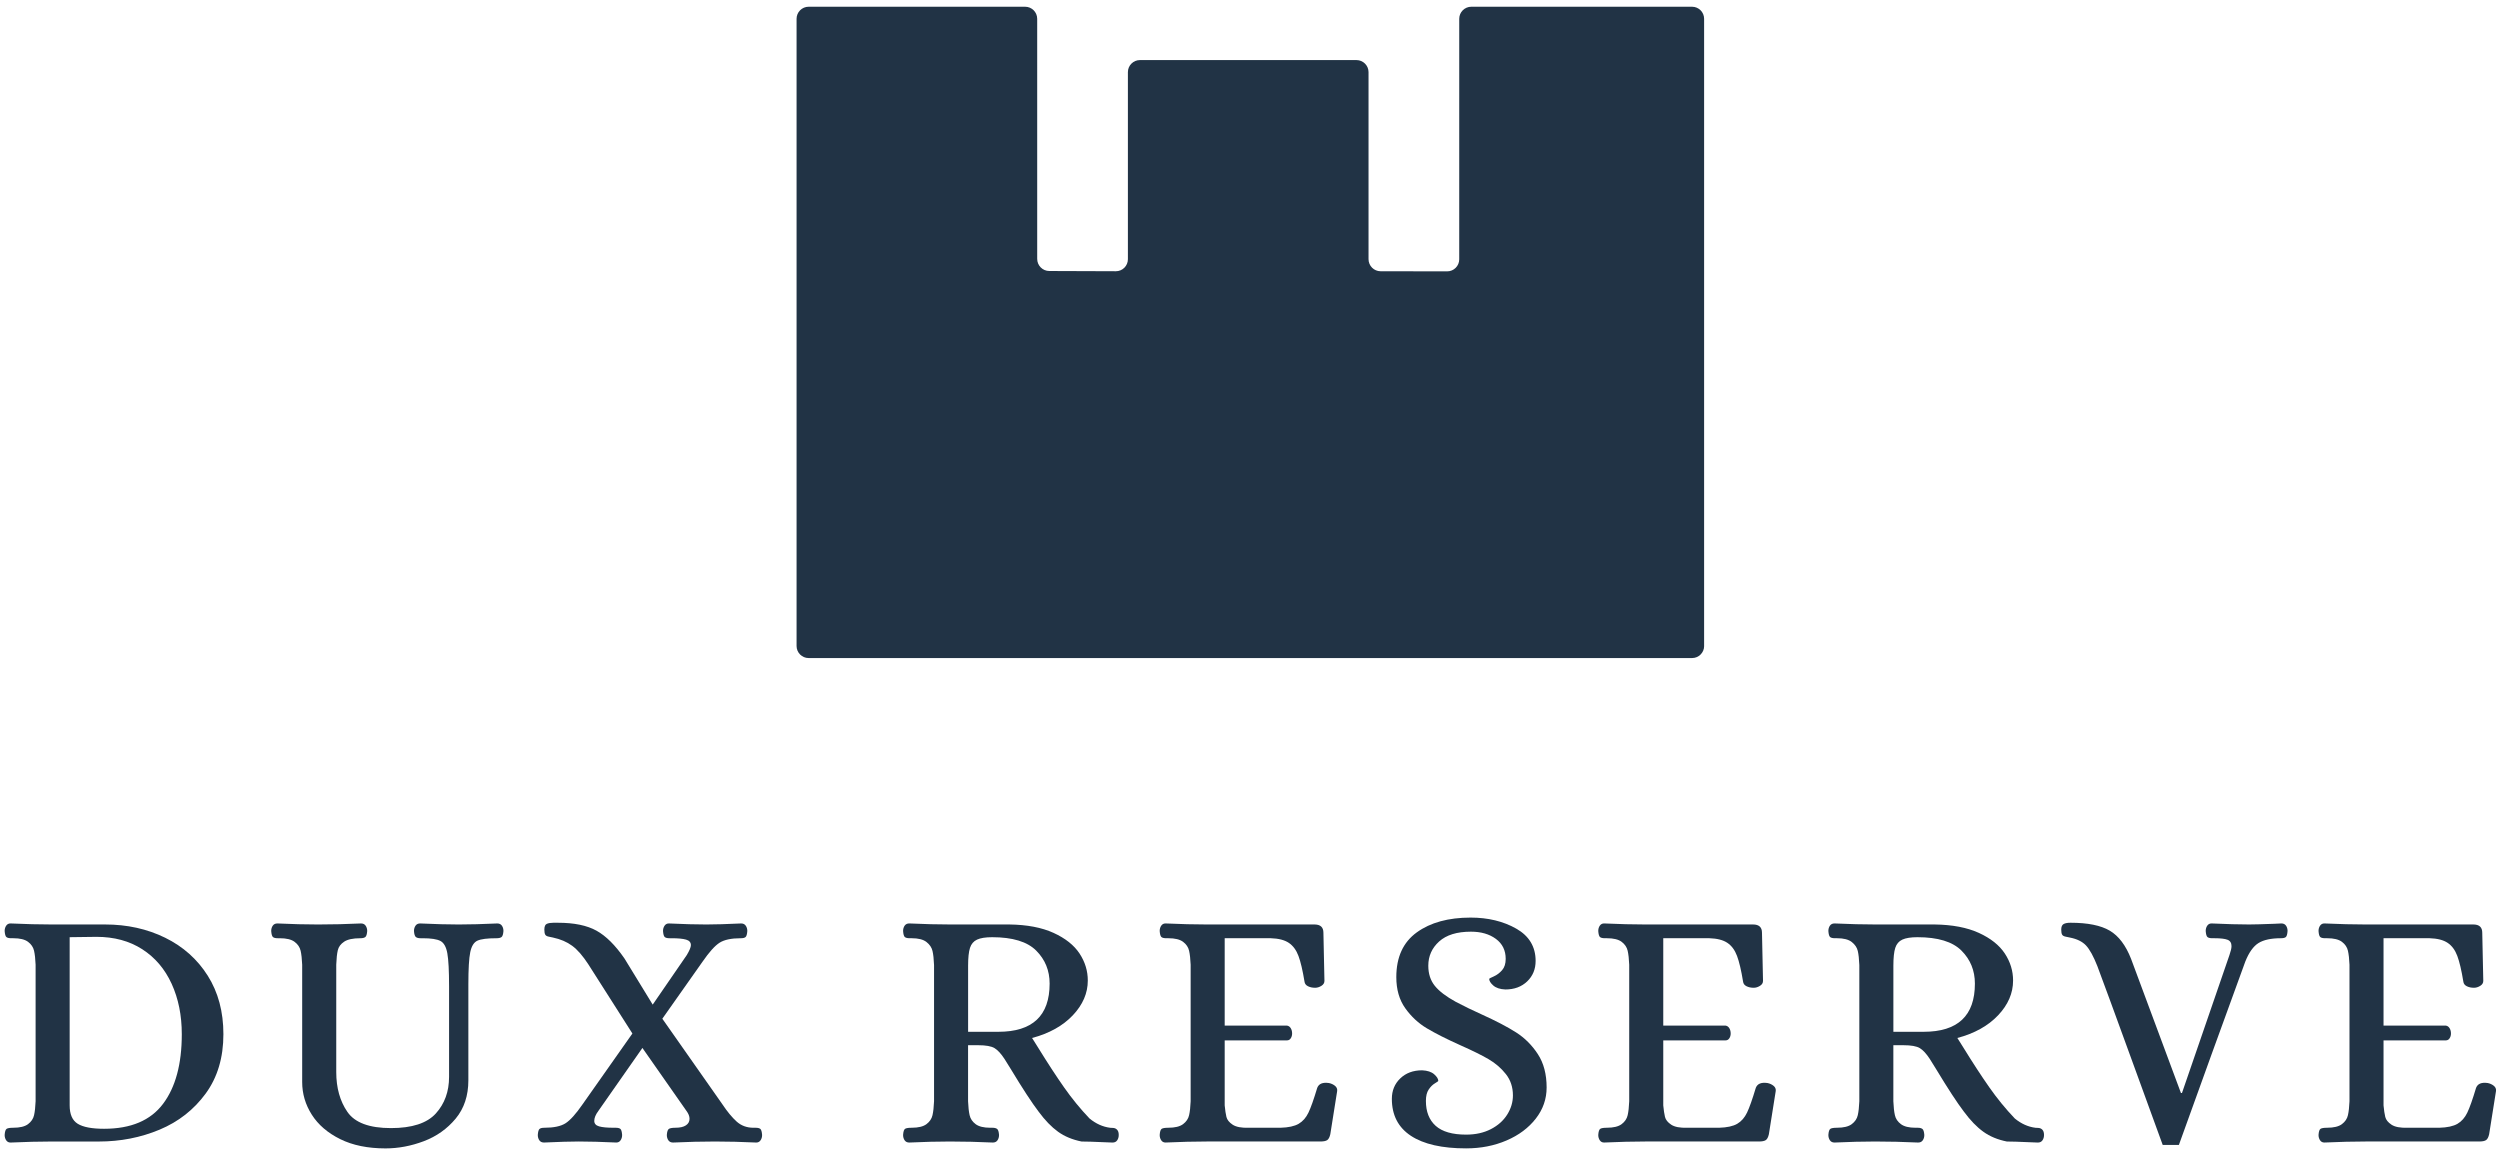 <svg width="194px" height="90px" viewBox="0 0 194 90" version="1.1" xmlns="http://www.w3.org/2000/svg"><g id="dux-logo-main" stroke="none" stroke-width="1" fill="none" fill-rule="evenodd"><g id="dux-logo" fill="#213345" fill-rule="nonzero"><g id="Group" transform="translate(0, 71)"><path d="M0.481,17.488 C0.401,17.372 0.361,17.234 0.361,17.074 C0.378,16.807 0.432,16.647 0.521,16.593 C0.61,16.54 0.779,16.513 1.028,16.513 C1.544,16.513 1.927,16.42 2.176,16.233 C2.425,16.046 2.581,15.815 2.643,15.539 C2.705,15.263 2.745,14.903 2.763,14.458 L2.763,3.861 C2.745,3.416 2.705,3.056 2.643,2.78 C2.581,2.505 2.425,2.273 2.176,2.086 C1.927,1.899 1.544,1.806 1.028,1.806 L0.868,1.806 C0.69,1.806 0.566,1.775 0.494,1.713 C0.423,1.651 0.378,1.495 0.361,1.246 C0.361,1.086 0.401,0.948 0.481,0.832 C0.561,0.716 0.672,0.659 0.814,0.659 C1.989,0.712 3.047,0.739 3.99,0.739 L8.154,0.739 C9.862,0.739 11.414,1.082 12.812,1.766 C14.209,2.451 15.312,3.434 16.122,4.716 C16.931,5.997 17.336,7.51 17.336,9.254 C17.336,11.069 16.878,12.604 15.962,13.858 C15.045,15.112 13.853,16.047 12.385,16.661 C10.917,17.275 9.346,17.582 7.673,17.582 L3.989,17.582 C3.046,17.582 1.987,17.609 0.813,17.662 C0.671,17.661 0.56,17.604 0.481,17.488 Z M12.652,14.659 C13.622,13.369 14.107,11.567 14.107,9.254 C14.107,7.795 13.844,6.491 13.32,5.343 C12.795,4.195 12.034,3.301 11.038,2.66 C10.041,2.019 8.858,1.699 7.488,1.699 L5.406,1.726 L5.406,14.778 C5.406,15.472 5.615,15.948 6.033,16.206 C6.451,16.464 7.132,16.593 8.075,16.593 C10.156,16.594 11.682,15.949 12.652,14.659 Z" id="Shape"></path>
<path d="M26.398,17.395 C25.428,16.914 24.694,16.283 24.196,15.5 C23.697,14.717 23.449,13.872 23.449,12.964 L23.449,3.862 C23.431,3.417 23.391,3.057 23.329,2.781 C23.266,2.506 23.111,2.274 22.861,2.087 C22.612,1.9 22.229,1.807 21.714,1.807 L21.554,1.807 C21.376,1.807 21.251,1.776 21.18,1.714 C21.109,1.652 21.064,1.496 21.046,1.247 C21.046,1.087 21.086,0.949 21.166,0.833 C21.246,0.717 21.366,0.66 21.527,0.66 C22.665,0.713 23.716,0.74 24.677,0.74 C25.762,0.74 26.874,0.713 28.014,0.66 C28.174,0.66 28.294,0.718 28.374,0.833 C28.454,0.949 28.495,1.087 28.495,1.247 C28.477,1.496 28.428,1.652 28.348,1.714 C28.268,1.776 28.139,1.807 27.961,1.807 C27.391,1.807 26.974,1.897 26.707,2.074 C26.44,2.252 26.275,2.474 26.213,2.741 C26.151,3.008 26.11,3.382 26.093,3.862 L26.093,12.19 C26.093,13.418 26.382,14.45 26.96,15.286 C27.538,16.123 28.664,16.54 30.337,16.54 C31.974,16.54 33.135,16.162 33.82,15.406 C34.505,14.65 34.848,13.702 34.848,12.563 L34.848,5.543 C34.848,4.333 34.803,3.479 34.714,2.981 C34.625,2.483 34.447,2.163 34.18,2.02 C33.913,1.878 33.45,1.807 32.792,1.807 L32.632,1.807 C32.472,1.807 32.352,1.776 32.272,1.714 C32.192,1.652 32.142,1.496 32.125,1.247 C32.125,1.087 32.165,0.949 32.245,0.833 C32.325,0.717 32.445,0.66 32.606,0.66 C33.763,0.713 34.759,0.74 35.596,0.74 C36.45,0.74 37.447,0.713 38.586,0.66 C38.746,0.66 38.866,0.718 38.947,0.833 C39.027,0.949 39.067,1.087 39.067,1.247 C39.049,1.496 39,1.652 38.92,1.714 C38.84,1.776 38.711,1.807 38.533,1.807 C37.821,1.807 37.327,1.869 37.052,1.994 C36.776,2.119 36.589,2.417 36.492,2.888 C36.394,3.359 36.345,4.192 36.345,5.384 L36.345,12.831 C36.345,14.024 36.015,15.016 35.358,15.807 C34.699,16.599 33.877,17.182 32.889,17.556 C31.901,17.93 30.909,18.116 29.913,18.116 C28.538,18.115 27.368,17.875 26.398,17.395 Z" id="Path"></path><path d="M41.853,17.488 C41.773,17.372 41.733,17.234 41.733,17.074 C41.75,16.825 41.795,16.669 41.867,16.607 C41.938,16.545 42.063,16.514 42.241,16.514 C42.97,16.514 43.518,16.398 43.883,16.167 C44.247,15.936 44.688,15.446 45.204,14.699 L49.074,9.2 L45.657,3.835 C45.23,3.177 44.812,2.696 44.403,2.394 C43.994,2.092 43.496,1.878 42.909,1.753 C42.837,1.736 42.731,1.713 42.589,1.686 C42.446,1.659 42.353,1.606 42.309,1.526 C42.264,1.446 42.242,1.317 42.242,1.139 C42.242,0.89 42.309,0.739 42.442,0.686 C42.575,0.632 42.74,0.606 42.936,0.606 C43.132,0.606 43.256,0.606 43.31,0.606 C44.555,0.606 45.547,0.811 46.286,1.22 C47.025,1.629 47.75,2.35 48.461,3.382 L50.65,6.959 L53.293,3.115 C53.506,2.759 53.613,2.501 53.613,2.341 C53.613,2.128 53.488,1.985 53.239,1.914 C52.989,1.843 52.616,1.807 52.118,1.807 L51.958,1.807 C51.78,1.807 51.656,1.776 51.584,1.714 C51.513,1.652 51.468,1.496 51.45,1.247 C51.45,1.087 51.49,0.949 51.571,0.833 C51.651,0.717 51.762,0.66 51.904,0.66 C53.043,0.713 54.013,0.74 54.814,0.74 C55.472,0.74 56.37,0.713 57.51,0.66 C57.67,0.66 57.79,0.718 57.87,0.833 C57.95,0.949 57.991,1.087 57.991,1.247 C57.973,1.496 57.928,1.652 57.857,1.714 C57.786,1.776 57.661,1.807 57.483,1.807 C56.753,1.807 56.206,1.923 55.841,2.154 C55.476,2.385 55.036,2.875 54.52,3.622 L51.397,8.053 L56.042,14.672 C56.433,15.26 56.807,15.713 57.163,16.033 C57.519,16.353 57.955,16.514 58.471,16.514 L58.631,16.514 C58.809,16.514 58.933,16.545 59.005,16.607 C59.076,16.669 59.121,16.825 59.139,17.074 C59.139,17.234 59.099,17.372 59.019,17.488 C58.939,17.604 58.827,17.661 58.686,17.661 C57.547,17.608 56.479,17.581 55.483,17.581 C54.469,17.581 53.383,17.608 52.227,17.661 C52.067,17.661 51.947,17.603 51.866,17.488 C51.786,17.372 51.746,17.234 51.746,17.074 C51.763,16.807 51.821,16.647 51.92,16.593 C52.017,16.54 52.182,16.513 52.414,16.513 C52.77,16.513 53.041,16.451 53.228,16.326 C53.415,16.202 53.508,16.032 53.508,15.819 C53.508,15.624 53.428,15.419 53.268,15.205 L49.851,10.321 L46.435,15.205 C46.222,15.49 46.115,15.748 46.115,15.979 C46.115,16.192 46.239,16.335 46.489,16.406 C46.738,16.478 47.112,16.513 47.61,16.513 L47.77,16.513 C47.948,16.513 48.072,16.544 48.144,16.606 C48.215,16.668 48.259,16.824 48.277,17.073 C48.277,17.233 48.237,17.371 48.157,17.487 C48.077,17.603 47.966,17.66 47.824,17.66 C46.685,17.607 45.715,17.58 44.914,17.58 C44.274,17.58 43.374,17.607 42.218,17.66 C42.054,17.661 41.934,17.604 41.853,17.488 Z" id="Path"></path><path d="M70.2,17.488 C70.12,17.372 70.08,17.234 70.08,17.074 C70.097,16.807 70.151,16.647 70.24,16.593 C70.329,16.54 70.498,16.513 70.747,16.513 C71.263,16.513 71.646,16.42 71.895,16.233 C72.144,16.046 72.3,15.815 72.362,15.539 C72.424,15.263 72.464,14.903 72.482,14.458 L72.482,3.888 C72.464,3.425 72.424,3.06 72.362,2.794 C72.3,2.527 72.144,2.296 71.895,2.1 C71.646,1.905 71.263,1.806 70.747,1.806 L70.587,1.806 C70.409,1.806 70.285,1.775 70.213,1.713 C70.142,1.651 70.097,1.495 70.08,1.246 C70.08,1.086 70.12,0.948 70.2,0.832 C70.28,0.716 70.4,0.659 70.56,0.659 C71.717,0.712 72.776,0.739 73.736,0.739 L78.328,0.739 C79.698,0.757 80.841,0.975 81.758,1.393 C82.674,1.812 83.346,2.346 83.773,2.994 C84.2,3.644 84.413,4.342 84.413,5.09 C84.413,6.069 84.026,6.967 83.252,7.786 C82.478,8.605 81.424,9.192 80.089,9.548 L80.542,10.269 C81.289,11.479 81.965,12.516 82.571,13.379 C83.175,14.242 83.834,15.047 84.546,15.794 C85.044,16.203 85.578,16.443 86.147,16.515 C86.182,16.515 86.263,16.519 86.387,16.528 C86.511,16.537 86.614,16.586 86.694,16.675 C86.774,16.764 86.814,16.898 86.814,17.075 C86.814,17.235 86.774,17.373 86.694,17.489 C86.614,17.605 86.494,17.662 86.333,17.662 L85.639,17.635 C84.856,17.599 84.287,17.582 83.931,17.582 C83.219,17.44 82.61,17.186 82.103,16.821 C81.596,16.457 81.092,15.936 80.594,15.26 C80.078,14.584 79.357,13.48 78.432,11.95 L77.951,11.176 C77.684,10.767 77.426,10.486 77.177,10.335 C76.928,10.184 76.5,10.108 75.896,10.108 L75.122,10.108 L75.122,14.459 C75.14,14.904 75.18,15.264 75.242,15.54 C75.304,15.816 75.46,16.047 75.71,16.234 C75.959,16.421 76.341,16.514 76.857,16.514 L77.017,16.514 C77.177,16.514 77.297,16.545 77.378,16.607 C77.458,16.669 77.507,16.825 77.525,17.074 C77.525,17.234 77.485,17.372 77.405,17.488 C77.325,17.604 77.205,17.661 77.044,17.661 C75.905,17.608 74.793,17.581 73.707,17.581 C72.764,17.581 71.714,17.608 70.557,17.661 C70.4,17.661 70.28,17.604 70.2,17.488 Z M77.474,9.067 C80.125,9.067 81.451,7.821 81.451,5.33 C81.451,4.316 81.104,3.462 80.41,2.768 C79.716,2.074 78.577,1.727 76.994,1.727 C76.478,1.727 76.087,1.789 75.819,1.914 C75.552,2.038 75.369,2.252 75.272,2.554 C75.174,2.857 75.125,3.32 75.125,3.942 L75.125,9.067 L77.474,9.067 L77.474,9.067 Z" id="Shape"></path><path d="M90.112,17.488 C90.032,17.372 89.992,17.234 89.992,17.074 C90.009,16.807 90.063,16.647 90.152,16.593 C90.241,16.54 90.41,16.513 90.659,16.513 C91.175,16.513 91.558,16.42 91.807,16.233 C92.056,16.046 92.212,15.815 92.274,15.539 C92.336,15.263 92.376,14.903 92.394,14.458 L92.394,3.861 C92.376,3.416 92.336,3.056 92.274,2.78 C92.212,2.505 92.056,2.273 91.807,2.086 C91.558,1.899 91.175,1.806 90.659,1.806 L90.499,1.806 C90.321,1.806 90.197,1.775 90.125,1.713 C90.054,1.651 90.009,1.495 89.992,1.246 C89.992,1.086 90.032,0.948 90.112,0.832 C90.192,0.716 90.303,0.659 90.445,0.659 C91.62,0.712 92.678,0.739 93.621,0.739 L102.003,0.739 C102.466,0.739 102.697,0.952 102.697,1.38 L102.777,5.117 C102.777,5.277 102.697,5.406 102.537,5.504 C102.377,5.602 102.217,5.651 102.056,5.651 C101.843,5.651 101.656,5.611 101.496,5.531 C101.336,5.451 101.247,5.331 101.229,5.17 C101.086,4.298 100.93,3.635 100.761,3.181 C100.592,2.728 100.343,2.39 100.014,2.167 C99.684,1.944 99.217,1.824 98.613,1.806 L95.036,1.806 L95.036,8.586 L99.868,8.586 C99.992,8.604 100.09,8.671 100.161,8.786 C100.232,8.902 100.268,9.04 100.268,9.2 C100.268,9.343 100.232,9.467 100.161,9.574 C100.09,9.681 99.992,9.734 99.868,9.734 L95.036,9.734 L95.036,14.779 C95.072,15.153 95.116,15.451 95.17,15.673 C95.224,15.895 95.383,16.096 95.651,16.274 C95.918,16.452 96.336,16.532 96.905,16.514 L99.361,16.514 C99.984,16.497 100.455,16.394 100.776,16.207 C101.096,16.02 101.35,15.731 101.537,15.339 C101.724,14.948 101.951,14.307 102.217,13.417 C102.341,13.097 102.644,12.973 103.124,13.043 C103.302,13.079 103.458,13.15 103.591,13.256 C103.725,13.363 103.782,13.497 103.765,13.657 L103.231,17.02 C103.178,17.251 103.097,17.403 102.991,17.473 C102.884,17.545 102.706,17.58 102.457,17.58 L93.648,17.58 C92.687,17.58 91.62,17.607 90.445,17.66 C90.302,17.661 90.191,17.604 90.112,17.488 Z" id="Path"></path><path d="M109.489,17.141 C108.502,16.491 108.008,15.535 108.008,14.271 C108.008,13.631 108.226,13.101 108.662,12.683 C109.098,12.265 109.663,12.056 110.357,12.056 C110.766,12.074 111.078,12.176 111.291,12.363 C111.504,12.55 111.611,12.723 111.611,12.883 C111.611,12.901 111.522,12.963 111.344,13.07 C111.166,13.177 111.006,13.337 110.864,13.551 C110.721,13.764 110.65,14.058 110.65,14.432 C110.65,15.269 110.904,15.913 111.411,16.367 C111.918,16.82 112.706,17.047 113.773,17.047 C114.503,17.047 115.143,16.905 115.695,16.62 C116.247,16.335 116.669,15.957 116.963,15.486 C117.257,15.015 117.403,14.52 117.403,14.005 C117.403,13.364 117.221,12.813 116.856,12.35 C116.491,11.887 116.042,11.501 115.508,11.189 C114.974,10.878 114.244,10.518 113.319,10.108 C112.251,9.628 111.388,9.192 110.73,8.8 C110.071,8.409 109.511,7.888 109.048,7.239 C108.585,6.589 108.354,5.784 108.354,4.823 C108.354,3.275 108.883,2.119 109.942,1.353 C111,0.588 112.393,0.205 114.119,0.205 C115.471,0.205 116.65,0.49 117.656,1.059 C118.661,1.629 119.164,2.465 119.164,3.568 C119.164,4.209 118.946,4.738 118.51,5.156 C118.073,5.574 117.509,5.783 116.815,5.783 C116.405,5.766 116.094,5.663 115.88,5.476 C115.667,5.289 115.56,5.115 115.56,4.955 C115.56,4.938 115.681,4.875 115.921,4.768 C116.161,4.661 116.375,4.501 116.562,4.287 C116.749,4.074 116.842,3.78 116.842,3.406 C116.842,2.748 116.588,2.232 116.081,1.858 C115.574,1.484 114.929,1.298 114.146,1.298 C113.06,1.298 112.238,1.552 111.677,2.059 C111.117,2.566 110.836,3.193 110.836,3.941 C110.836,4.564 111.005,5.085 111.343,5.503 C111.681,5.921 112.224,6.335 112.972,6.744 C113.576,7.064 114.235,7.385 114.947,7.705 C116.086,8.221 116.989,8.692 117.656,9.12 C118.323,9.547 118.884,10.107 119.337,10.801 C119.791,11.495 120.018,12.358 120.018,13.39 C120.018,14.28 119.738,15.085 119.177,15.805 C118.616,16.526 117.86,17.091 116.908,17.5 C115.955,17.909 114.91,18.114 113.771,18.114 C111.905,18.115 110.477,17.79 109.489,17.141 Z" id="Path"></path><path d="M124.145,17.488 C124.065,17.372 124.025,17.234 124.025,17.074 C124.042,16.807 124.096,16.647 124.185,16.593 C124.274,16.54 124.443,16.513 124.692,16.513 C125.208,16.513 125.591,16.42 125.84,16.233 C126.089,16.046 126.245,15.815 126.307,15.539 C126.369,15.263 126.409,14.903 126.427,14.458 L126.427,3.861 C126.409,3.416 126.369,3.056 126.307,2.78 C126.245,2.505 126.089,2.273 125.84,2.086 C125.591,1.899 125.208,1.806 124.692,1.806 L124.532,1.806 C124.354,1.806 124.23,1.775 124.158,1.713 C124.087,1.651 124.042,1.495 124.025,1.246 C124.025,1.086 124.065,0.948 124.145,0.832 C124.225,0.716 124.336,0.659 124.478,0.659 C125.653,0.712 126.711,0.739 127.654,0.739 L136.036,0.739 C136.499,0.739 136.73,0.952 136.73,1.38 L136.81,5.117 C136.81,5.277 136.73,5.406 136.57,5.504 C136.41,5.602 136.25,5.651 136.089,5.651 C135.876,5.651 135.689,5.611 135.529,5.531 C135.369,5.451 135.28,5.331 135.262,5.17 C135.119,4.298 134.963,3.635 134.794,3.181 C134.625,2.728 134.376,2.39 134.047,2.167 C133.717,1.944 133.25,1.824 132.646,1.806 L129.069,1.806 L129.069,8.586 L133.901,8.586 C134.025,8.604 134.123,8.671 134.194,8.786 C134.265,8.902 134.301,9.04 134.301,9.2 C134.301,9.343 134.265,9.467 134.194,9.574 C134.123,9.681 134.025,9.734 133.901,9.734 L129.069,9.734 L129.069,14.779 C129.105,15.153 129.149,15.451 129.203,15.673 C129.257,15.895 129.416,16.096 129.684,16.274 C129.951,16.452 130.369,16.532 130.938,16.514 L133.394,16.514 C134.017,16.497 134.488,16.394 134.809,16.207 C135.129,16.02 135.383,15.731 135.57,15.339 C135.757,14.948 135.984,14.307 136.25,13.417 C136.374,13.097 136.677,12.973 137.157,13.043 C137.335,13.079 137.491,13.15 137.624,13.256 C137.758,13.363 137.815,13.497 137.798,13.657 L137.264,17.02 C137.211,17.251 137.13,17.403 137.024,17.473 C136.917,17.545 136.739,17.58 136.49,17.58 L127.681,17.58 C126.72,17.58 125.653,17.607 124.478,17.66 C124.335,17.661 124.225,17.604 124.145,17.488 Z" id="Path"></path><path d="M142.002,17.488 C141.922,17.372 141.882,17.234 141.882,17.074 C141.899,16.807 141.953,16.647 142.042,16.593 C142.131,16.54 142.3,16.513 142.549,16.513 C143.065,16.513 143.448,16.42 143.697,16.233 C143.946,16.046 144.102,15.815 144.164,15.539 C144.226,15.263 144.266,14.903 144.284,14.458 L144.284,3.888 C144.266,3.425 144.226,3.06 144.164,2.794 C144.102,2.527 143.946,2.296 143.697,2.1 C143.448,1.905 143.065,1.806 142.549,1.806 L142.389,1.806 C142.211,1.806 142.087,1.775 142.015,1.713 C141.944,1.651 141.899,1.495 141.882,1.246 C141.882,1.086 141.922,0.948 142.002,0.832 C142.082,0.716 142.202,0.659 142.362,0.659 C143.519,0.712 144.578,0.739 145.538,0.739 L150.13,0.739 C151.5,0.757 152.643,0.975 153.56,1.393 C154.476,1.812 155.148,2.346 155.575,2.994 C156.002,3.644 156.215,4.342 156.215,5.09 C156.215,6.069 155.828,6.967 155.054,7.786 C154.28,8.605 153.226,9.192 151.891,9.548 L152.344,10.269 C153.091,11.479 153.767,12.516 154.373,13.379 C154.977,14.242 155.636,15.047 156.348,15.794 C156.846,16.203 157.38,16.443 157.949,16.515 C157.984,16.515 158.065,16.519 158.189,16.528 C158.313,16.537 158.416,16.586 158.496,16.675 C158.576,16.764 158.616,16.898 158.616,17.075 C158.616,17.235 158.576,17.373 158.496,17.489 C158.416,17.605 158.296,17.662 158.135,17.662 L157.441,17.635 C156.658,17.599 156.089,17.582 155.733,17.582 C155.021,17.44 154.412,17.186 153.905,16.821 C153.398,16.457 152.894,15.936 152.396,15.26 C151.88,14.584 151.159,13.48 150.234,11.95 L149.753,11.176 C149.486,10.767 149.228,10.486 148.979,10.335 C148.73,10.184 148.302,10.108 147.698,10.108 L146.924,10.108 L146.924,14.459 C146.942,14.904 146.982,15.264 147.044,15.54 C147.106,15.816 147.262,16.047 147.512,16.234 C147.761,16.421 148.143,16.514 148.659,16.514 L148.819,16.514 C148.979,16.514 149.099,16.545 149.18,16.607 C149.26,16.669 149.309,16.825 149.327,17.074 C149.327,17.234 149.287,17.372 149.207,17.488 C149.127,17.604 149.007,17.661 148.846,17.661 C147.707,17.608 146.595,17.581 145.509,17.581 C144.566,17.581 143.516,17.608 142.359,17.661 C142.201,17.661 142.081,17.604 142.002,17.488 Z M149.275,9.067 C151.926,9.067 153.252,7.821 153.252,5.33 C153.252,4.316 152.905,3.462 152.211,2.768 C151.517,2.074 150.378,1.727 148.795,1.727 C148.279,1.727 147.888,1.789 147.62,1.914 C147.353,2.038 147.17,2.252 147.073,2.554 C146.975,2.857 146.926,3.32 146.926,3.942 L146.926,9.067 L149.275,9.067 L149.275,9.067 Z" id="Shape"></path><path d="M165.29,10.882 C164.133,7.697 163.288,5.392 162.754,3.968 C162.452,3.203 162.158,2.67 161.873,2.367 C161.588,2.065 161.17,1.86 160.619,1.753 C160.548,1.736 160.441,1.713 160.299,1.686 C160.157,1.659 160.063,1.606 160.019,1.526 C159.974,1.446 159.952,1.317 159.952,1.139 C159.952,0.926 160.01,0.783 160.126,0.712 C160.242,0.641 160.424,0.605 160.673,0.605 C162.008,0.605 163.022,0.81 163.716,1.219 C164.41,1.628 164.961,2.358 165.371,3.408 L169.241,13.818 L169.321,13.818 L173.005,3.114 C173.111,2.812 173.165,2.58 173.165,2.42 C173.165,2.171 173.062,2.006 172.858,1.926 C172.653,1.846 172.311,1.806 171.831,1.806 L171.671,1.806 C171.493,1.806 171.369,1.775 171.297,1.713 C171.226,1.651 171.181,1.495 171.163,1.246 C171.163,1.086 171.203,0.948 171.283,0.832 C171.363,0.716 171.474,0.659 171.617,0.659 C172.773,0.712 173.743,0.739 174.526,0.739 C174.864,0.739 175.514,0.722 176.474,0.686 L177.035,0.659 C177.195,0.659 177.315,0.717 177.395,0.832 C177.475,0.948 177.515,1.086 177.515,1.246 C177.497,1.495 177.453,1.651 177.382,1.713 C177.31,1.775 177.186,1.806 177.008,1.806 C176.243,1.806 175.66,1.931 175.26,2.18 C174.86,2.43 174.517,2.91 174.233,3.622 C173.699,5.081 172.84,7.443 171.657,10.708 C170.473,13.974 169.615,16.354 169.081,17.849 L167.827,17.849 C167.292,16.389 166.447,14.067 165.29,10.882 Z" id="Path"></path><path d="M180.038,17.488 C179.958,17.372 179.918,17.234 179.918,17.074 C179.935,16.807 179.989,16.647 180.078,16.593 C180.167,16.54 180.336,16.513 180.585,16.513 C181.101,16.513 181.484,16.42 181.733,16.233 C181.982,16.046 182.138,15.815 182.2,15.539 C182.262,15.263 182.302,14.903 182.32,14.458 L182.32,3.861 C182.302,3.416 182.262,3.056 182.2,2.78 C182.138,2.505 181.982,2.273 181.733,2.086 C181.484,1.899 181.101,1.806 180.585,1.806 L180.425,1.806 C180.247,1.806 180.123,1.775 180.051,1.713 C179.98,1.651 179.935,1.495 179.918,1.246 C179.918,1.086 179.958,0.948 180.038,0.832 C180.118,0.716 180.229,0.659 180.371,0.659 C181.546,0.712 182.604,0.739 183.547,0.739 L191.929,0.739 C192.392,0.739 192.623,0.952 192.623,1.38 L192.703,5.117 C192.703,5.277 192.623,5.406 192.463,5.504 C192.303,5.602 192.143,5.651 191.982,5.651 C191.769,5.651 191.582,5.611 191.422,5.531 C191.262,5.451 191.173,5.331 191.155,5.17 C191.012,4.298 190.856,3.635 190.687,3.181 C190.518,2.728 190.269,2.39 189.94,2.167 C189.61,1.944 189.143,1.824 188.539,1.806 L184.962,1.806 L184.962,8.586 L189.794,8.586 C189.918,8.604 190.016,8.671 190.087,8.786 C190.158,8.902 190.194,9.04 190.194,9.2 C190.194,9.343 190.158,9.467 190.087,9.574 C190.016,9.681 189.918,9.734 189.794,9.734 L184.962,9.734 L184.962,14.779 C184.998,15.153 185.042,15.451 185.096,15.673 C185.15,15.895 185.309,16.096 185.577,16.274 C185.844,16.452 186.262,16.532 186.831,16.514 L189.287,16.514 C189.91,16.497 190.381,16.394 190.702,16.207 C191.022,16.02 191.276,15.731 191.463,15.339 C191.65,14.948 191.877,14.307 192.143,13.417 C192.267,13.097 192.57,12.973 193.05,13.043 C193.228,13.079 193.384,13.15 193.517,13.256 C193.651,13.363 193.708,13.497 193.691,13.657 L193.157,17.02 C193.104,17.251 193.023,17.403 192.917,17.473 C192.81,17.545 192.632,17.58 192.383,17.58 L183.574,17.58 C182.613,17.58 181.546,17.607 180.371,17.66 C180.228,17.661 180.117,17.604 180.038,17.488 Z" id="Path"></path></g><path d="M132.241,50.131 C132.241,50.645 131.821,51.065 131.307,51.065 L62.748,51.065 C62.234,51.065 61.814,50.645 61.814,50.131 L61.814,1.457 C61.814,0.943 62.234,0.523 62.748,0.523 L79.552,0.523 C80.066,0.523 80.486,0.943 80.486,1.457 L80.487,20.092 C80.487,20.606 80.908,21.028 81.421,21.03 L86.591,21.048 C87.105,21.05 87.525,20.631 87.525,20.117 L87.525,5.596 C87.525,5.082 87.945,4.662 88.459,4.662 L105.264,4.662 C105.778,4.662 106.198,5.082 106.198,5.596 L106.198,20.113 C106.198,20.627 106.618,21.048 107.132,21.049 L112.302,21.057 C112.816,21.058 113.236,20.638 113.236,20.124 L113.237,1.457 C113.237,0.943 113.658,0.523 114.171,0.523 L131.305,0.523 C131.819,0.523 132.239,0.943 132.239,1.457 L132.239,50.131 L132.241,50.131 Z" id="Path"></path></g></g></svg>